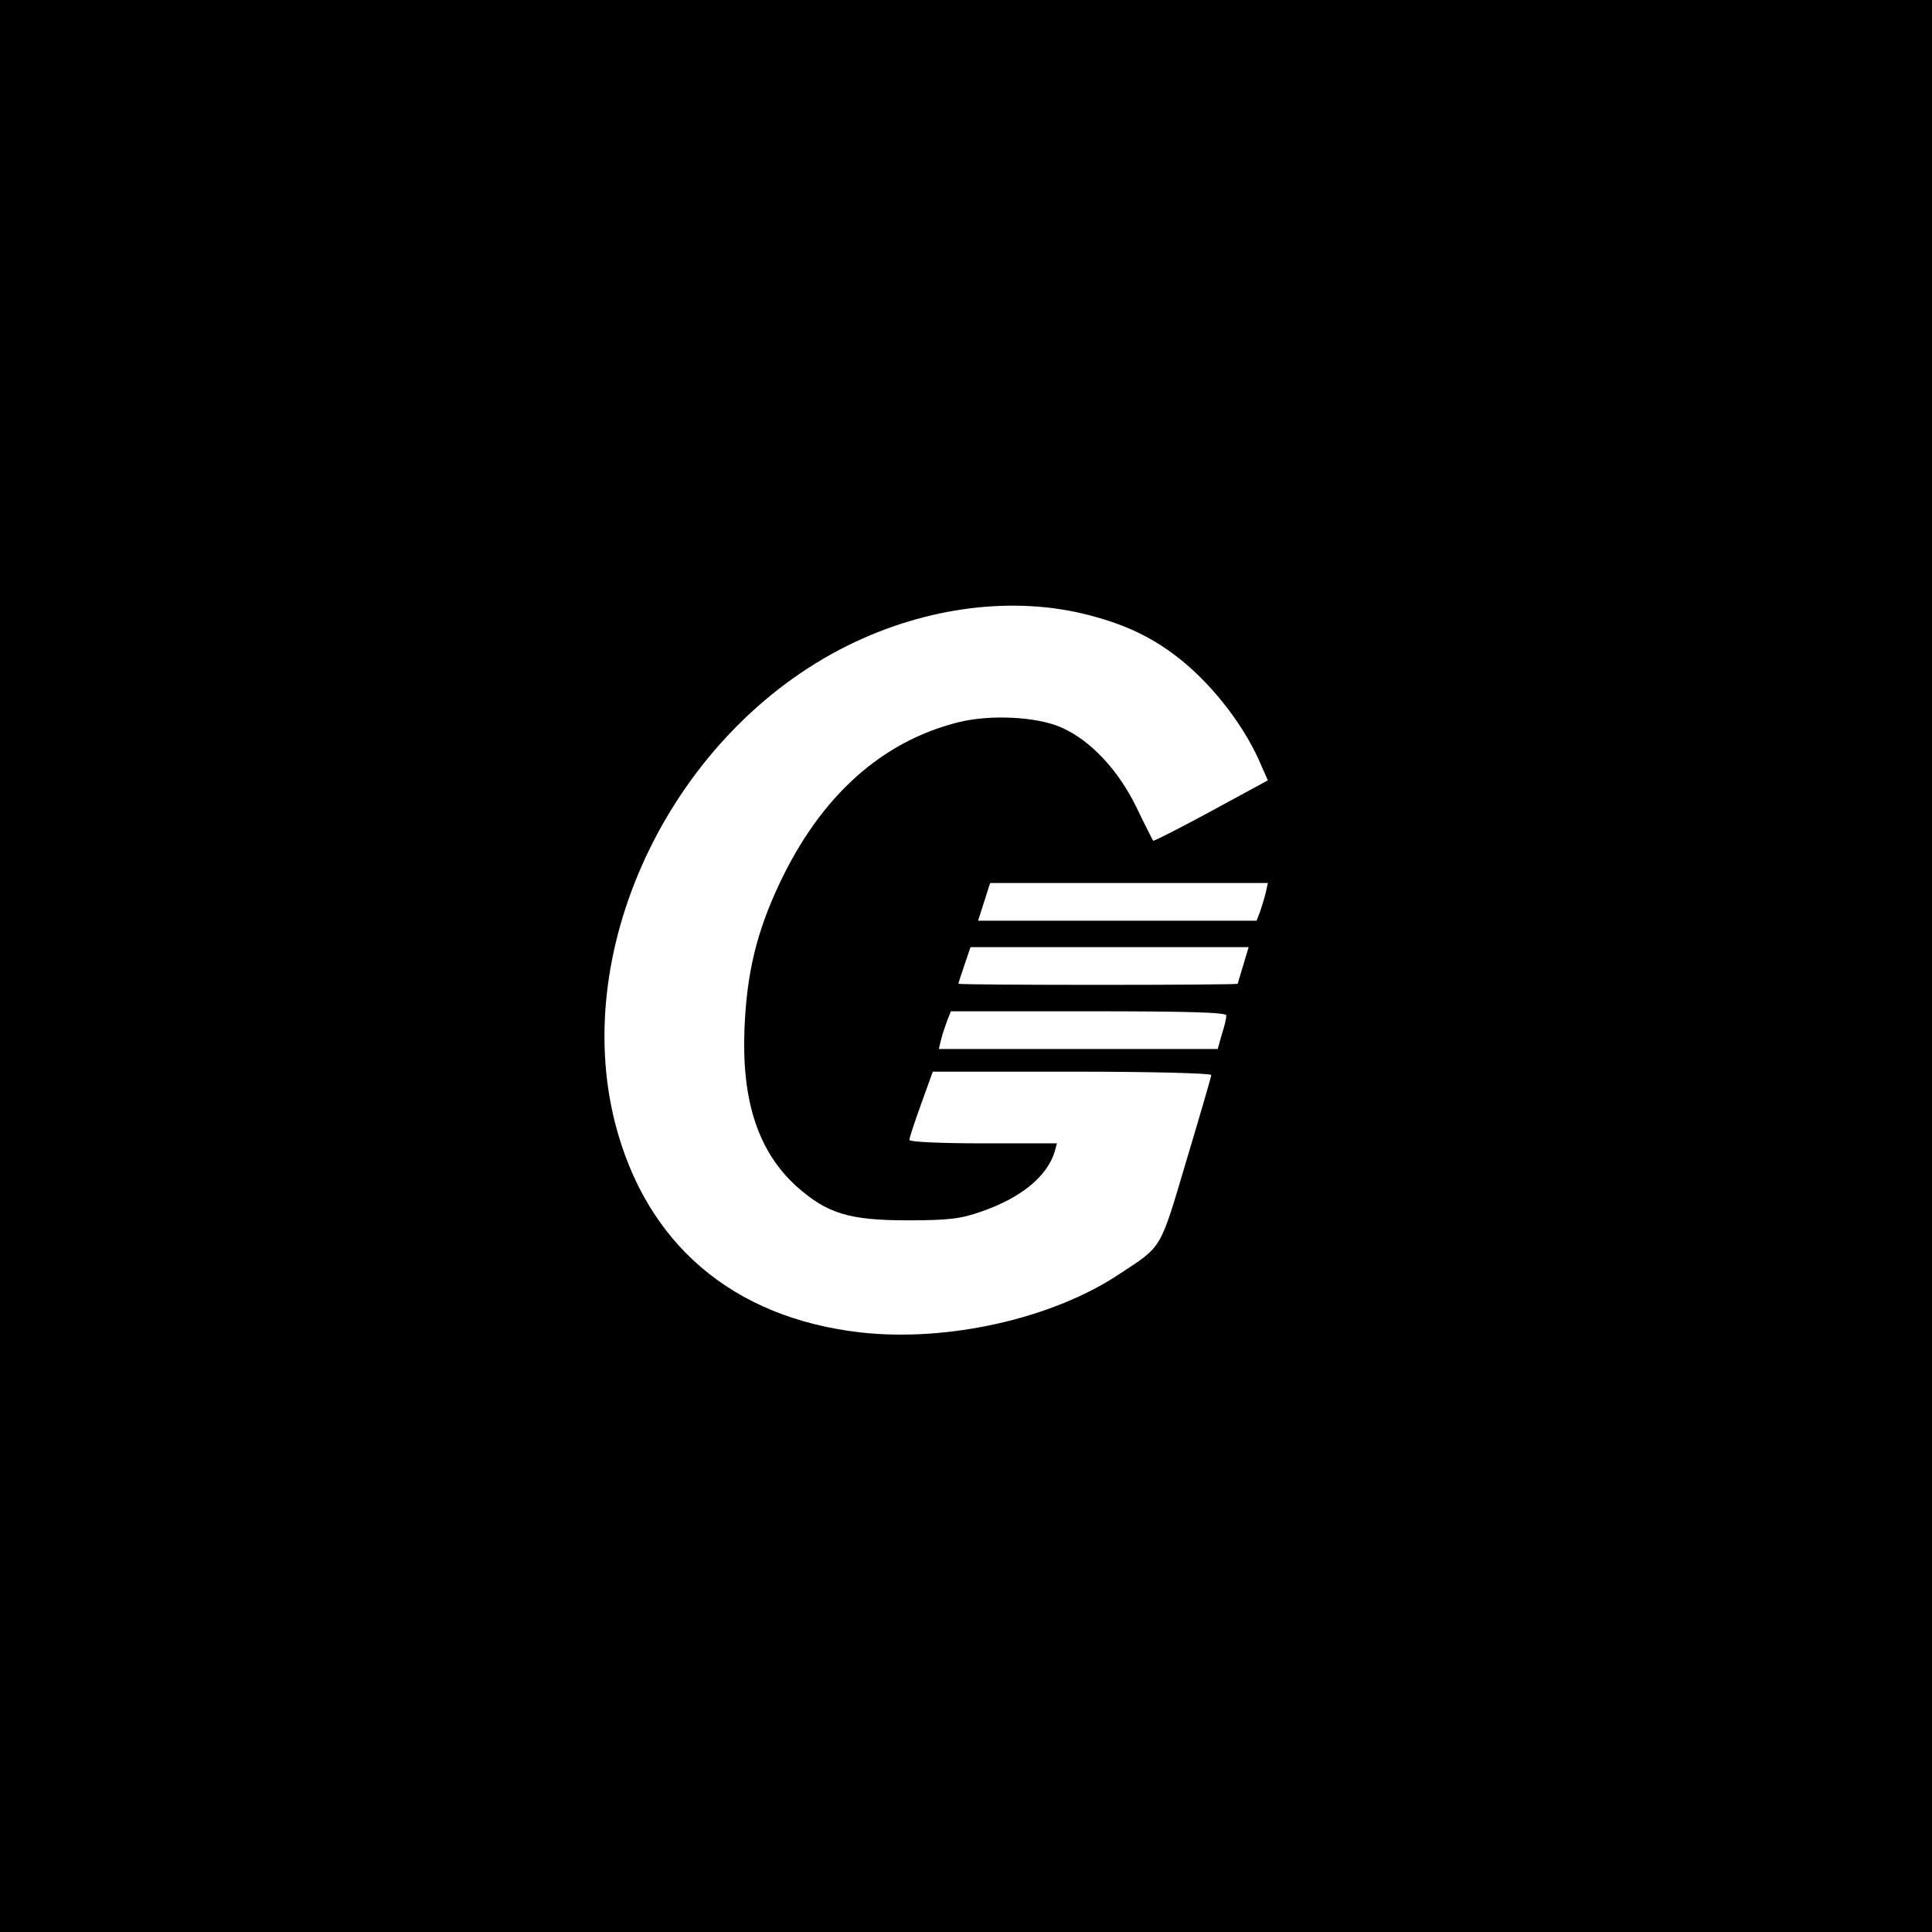 <?xml version="1.0" standalone="no"?>
<!DOCTYPE svg PUBLIC "-//W3C//DTD SVG 20010904//EN"
 "http://www.w3.org/TR/2001/REC-SVG-20010904/DTD/svg10.dtd">
<svg version="1.0" xmlns="http://www.w3.org/2000/svg"
 width="512pt" height="512pt" viewBox="0 0 512 512"
 preserveAspectRatio="xMidYMid meet">
<g transform="translate(0,512) scale(0.1,-0.1)"
fill="#000000" stroke="none">
<path d="M0 2560 l0 -2560 2560 0 2560 0 0 2560 0 2560 -2560 0 -2560 0 0
-2560z m2889 929 c99 -26 170 -61 241 -118 89 -72 172 -181 214 -283 l16 -36
-151 -82 c-83 -45 -152 -80 -153 -78 -1 1 -22 42 -45 90 -48 98 -121 176 -198
210 -65 29 -189 35 -273 14 -204 -51 -365 -196 -474 -427 -61 -129 -87 -238
-93 -384 -8 -194 37 -328 139 -420 80 -71 139 -89 293 -89 109 0 141 4 195 23
105 36 175 93 195 159 l6 22 -195 0 c-117 0 -196 4 -196 9 0 6 14 48 31 95
l31 86 369 0 c203 0 369 -4 369 -9 0 -4 -30 -107 -66 -227 -71 -239 -63 -225
-177 -300 -178 -119 -457 -181 -687 -155 -339 39 -568 235 -650 555 -120 471
155 1036 616 1265 210 104 443 133 643 80z m465 -736 c-4 -16 -11 -38 -15 -50
l-9 -23 -369 0 -369 0 16 50 16 50 368 0 368 0 -6 -27z m-59 -190 c-8 -27 -15
-49 -15 -50 0 -4 -740 -4 -740 0 0 2 7 24 16 50 l16 47 368 0 369 0 -14 -47z
m-45 -134 c0 -7 -5 -29 -12 -50 l-11 -39 -370 0 -369 0 6 25 c3 13 11 36 16
50 l10 25 365 0 c265 0 365 -3 365 -11z"/>
</g>
</svg>

